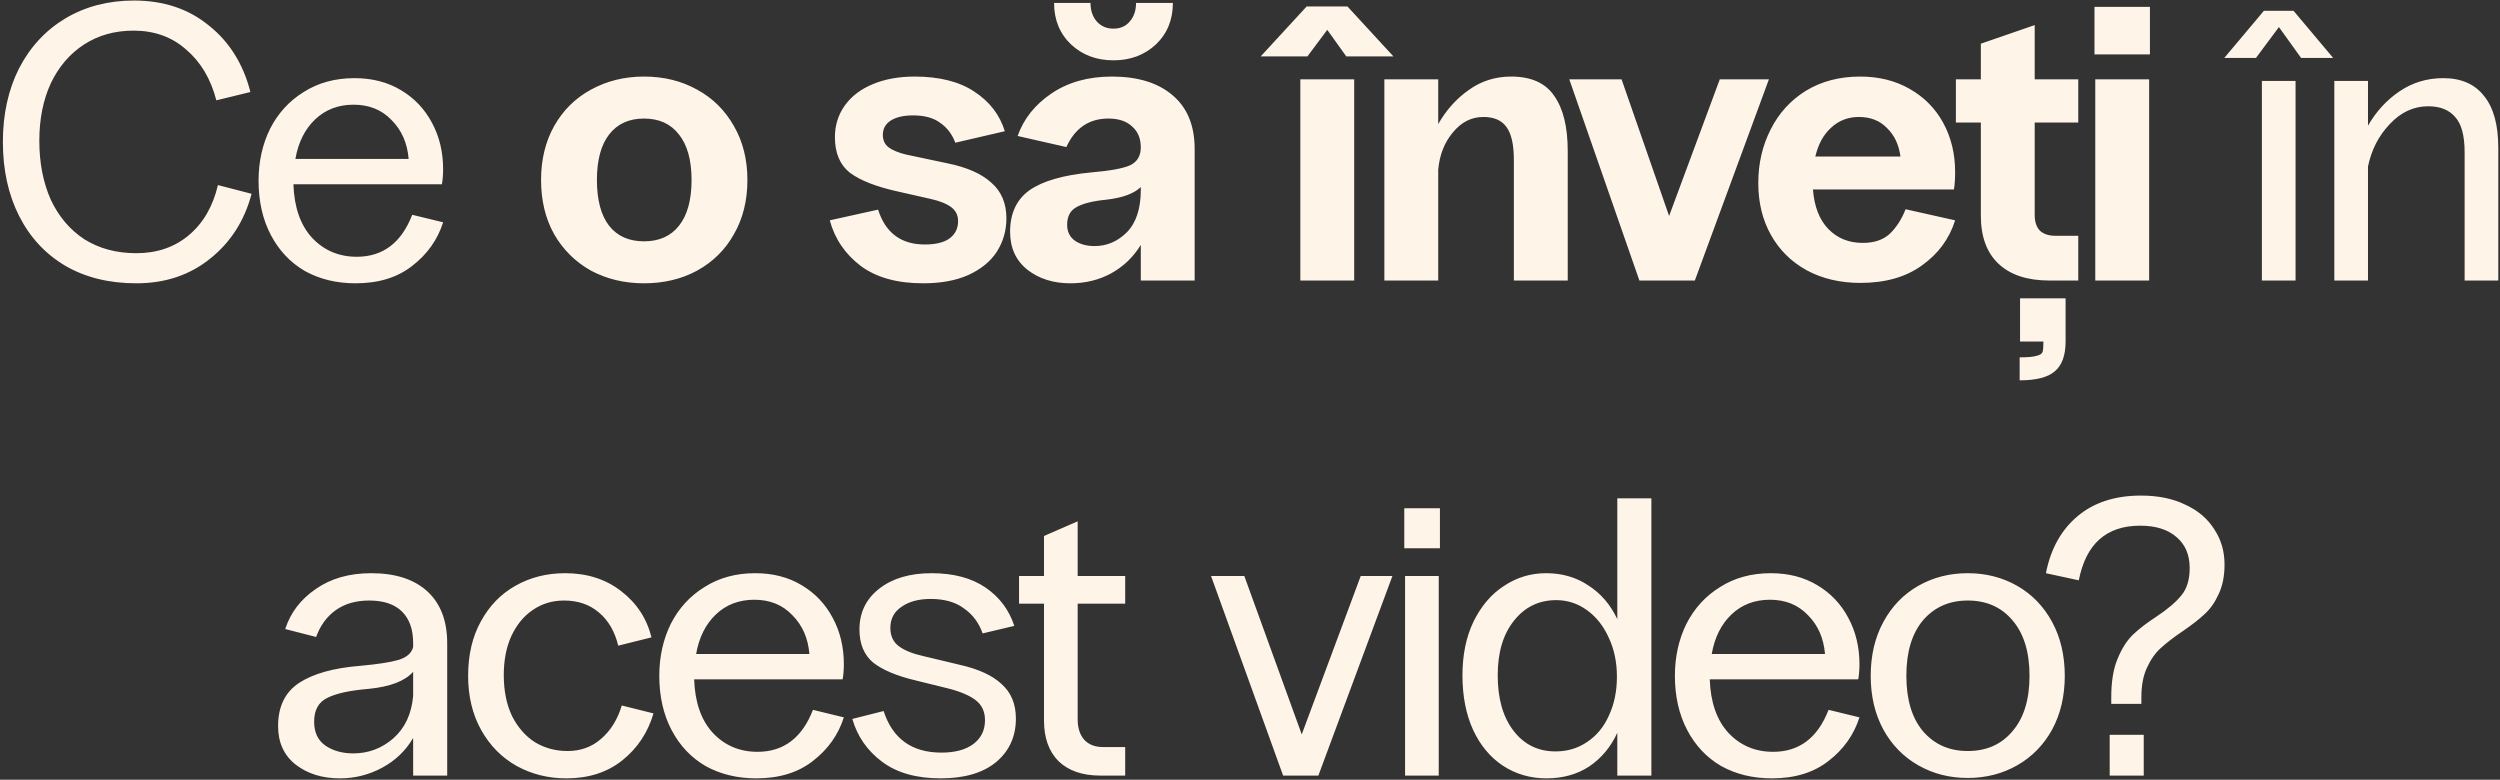 <?xml version="1.0" encoding="UTF-8"?> <svg xmlns="http://www.w3.org/2000/svg" width="606" height="189" viewBox="0 0 606 189" fill="none"><rect x="0" y="0" width="606" height="189" fill="#333333" stroke="none"/><path d="M33.051 68.672C26.459 68.672 20.731 67.264 15.867 64.448C11.003 61.568 7.259 57.536 4.635 52.352C2.011 47.168 0.699 41.184 0.699 34.4C0.699 27.68 2.011 21.728 4.635 16.544C7.323 11.36 11.067 7.328 15.867 4.448C20.731 1.568 26.267 0.128 32.475 0.128C39.643 0.128 45.691 2.144 50.619 6.176C55.611 10.144 58.971 15.52 60.699 22.304L52.443 24.32C51.099 19.136 48.667 15.04 45.147 12.032C41.691 8.96 37.435 7.424 32.379 7.424C27.835 7.424 23.835 8.544 20.379 10.784C16.923 13.024 14.235 16.16 12.315 20.192C10.459 24.224 9.531 28.864 9.531 34.112C9.531 39.488 10.459 44.256 12.315 48.416C14.235 52.512 16.955 55.712 20.475 58.016C24.059 60.256 28.251 61.376 33.051 61.376C38.043 61.376 42.267 59.936 45.723 57.056C49.243 54.112 51.611 50.048 52.827 44.864L60.987 46.976C59.259 53.504 55.899 58.752 50.907 62.72C45.979 66.688 40.027 68.672 33.051 68.672ZM86.196 68.672C81.588 68.672 77.492 67.68 73.908 65.696C70.388 63.648 67.636 60.736 65.652 56.96C63.668 53.184 62.676 48.8 62.676 43.808C62.676 39.2 63.604 35.008 65.46 31.232C67.38 27.456 70.1 24.48 73.62 22.304C77.14 20.064 81.236 18.944 85.908 18.944C90.196 18.944 93.94 19.904 97.14 21.824C100.404 23.744 102.932 26.4 104.724 29.792C106.516 33.12 107.412 36.864 107.412 41.024C107.412 42.304 107.316 43.52 107.124 44.672H71.124C71.316 50.24 72.82 54.56 75.636 57.632C78.516 60.704 82.132 62.24 86.484 62.24C92.82 62.24 97.3 58.848 99.924 52.064L107.412 53.888C106.068 58.112 103.572 61.632 99.924 64.448C96.34 67.264 91.764 68.672 86.196 68.672ZM99.06 38.528C98.74 34.688 97.364 31.552 94.932 29.12C92.564 26.624 89.492 25.376 85.716 25.376C82.004 25.376 78.9 26.56 76.404 28.928C73.908 31.296 72.308 34.496 71.604 38.528H99.06ZM156.115 68.672C151.379 68.672 147.091 67.648 143.251 65.6C139.475 63.488 136.499 60.544 134.323 56.768C132.211 52.992 131.155 48.608 131.155 43.616C131.155 38.688 132.211 34.336 134.323 30.56C136.499 26.72 139.475 23.776 143.251 21.728C147.091 19.616 151.379 18.56 156.115 18.56C160.915 18.56 165.203 19.616 168.979 21.728C172.755 23.776 175.731 26.72 177.907 30.56C180.083 34.336 181.171 38.688 181.171 43.616C181.171 48.608 180.083 52.992 177.907 56.768C175.795 60.544 172.819 63.488 168.979 65.6C165.203 67.648 160.915 68.672 156.115 68.672ZM144.691 43.616C144.691 48.48 145.683 52.192 147.667 54.752C149.651 57.248 152.467 58.496 156.115 58.496C159.763 58.496 162.579 57.248 164.563 54.752C166.611 52.192 167.635 48.48 167.635 43.616C167.635 38.816 166.611 35.136 164.563 32.576C162.579 30.016 159.763 28.736 156.115 28.736C152.467 28.736 149.651 30.016 147.667 32.576C145.683 35.136 144.691 38.816 144.691 43.616ZM223.792 68.672C217.456 68.672 212.4 67.264 208.624 64.448C204.848 61.568 202.352 57.888 201.136 53.408L212.848 50.816C214.64 56.448 218.416 59.264 224.176 59.264C226.8 59.264 228.784 58.784 230.128 57.824C231.536 56.8 232.24 55.392 232.24 53.6C232.24 52.192 231.696 51.072 230.608 50.24C229.52 49.408 227.856 48.736 225.616 48.224L217.552 46.4C212.368 45.248 208.528 43.744 206.032 41.888C203.6 39.968 202.384 37.088 202.384 33.248C202.384 30.368 203.184 27.808 204.784 25.568C206.384 23.328 208.656 21.6 211.6 20.384C214.544 19.168 217.904 18.56 221.68 18.56C227.696 18.56 232.528 19.776 236.176 22.208C239.888 24.64 242.352 27.84 243.568 31.808L231.568 34.592C230.8 32.544 229.584 30.944 227.92 29.792C226.32 28.576 224.112 27.968 221.296 27.968C219.056 27.968 217.264 28.384 215.92 29.216C214.64 30.048 214 31.2 214 32.672C214 34.016 214.48 35.04 215.44 35.744C216.4 36.448 217.808 37.024 219.664 37.472L229.648 39.584C234.384 40.544 237.936 42.112 240.304 44.288C242.736 46.4 243.952 49.28 243.952 52.928C243.952 55.872 243.184 58.56 241.648 60.992C240.112 63.36 237.808 65.248 234.736 66.656C231.728 68 228.08 68.672 223.792 68.672ZM276.53 35.744C276.53 33.568 275.826 31.872 274.418 30.656C273.074 29.376 271.154 28.736 268.658 28.736C263.986 28.736 260.594 31.04 258.482 35.648L246.674 32.96C248.146 28.8 250.866 25.376 254.834 22.688C258.866 19.936 263.762 18.56 269.522 18.56C275.794 18.56 280.69 20.064 284.21 23.072C287.794 26.08 289.586 30.432 289.586 36.128V68H276.53V59.36C274.738 62.304 272.338 64.608 269.33 66.272C266.386 67.872 263.09 68.672 259.442 68.672C255.346 68.672 251.89 67.584 249.074 65.408C246.258 63.168 244.85 60.096 244.85 56.192C244.85 51.712 246.418 48.352 249.554 46.112C252.754 43.872 257.746 42.432 264.53 41.792C269.074 41.408 272.21 40.832 273.938 40.064C275.666 39.232 276.53 37.792 276.53 35.744ZM258.674 54.464C258.674 56.128 259.282 57.408 260.498 58.304C261.778 59.2 263.378 59.648 265.298 59.648C268.306 59.648 270.93 58.528 273.17 56.288C275.41 53.984 276.53 50.56 276.53 46.016V45.344C274.866 46.944 272.05 47.968 268.082 48.416C264.818 48.736 262.418 49.344 260.882 50.24C259.41 51.072 258.674 52.48 258.674 54.464ZM269.906 14.624C265.81 14.624 262.386 13.344 259.634 10.784C256.882 8.16 255.506 4.8 255.506 0.704H264.338C264.338 2.56 264.85 4.064 265.874 5.216C266.898 6.368 268.242 6.944 269.906 6.944C271.57 6.944 272.882 6.368 273.842 5.216C274.866 4.064 275.378 2.56 275.378 0.704H284.306C284.306 4.8 282.93 8.16 280.178 10.784C277.426 13.344 274.002 14.624 269.906 14.624ZM315.2 19.232H328.256V68H315.2V19.232ZM316.736 1.568H326.624L337.76 13.664H326.336L321.728 7.232L316.928 13.664H305.6L316.736 1.568ZM335.57 19.232H348.626V30.08C350.546 26.688 353.01 23.936 356.018 21.824C359.026 19.648 362.45 18.56 366.29 18.56C371.154 18.56 374.642 20.128 376.754 23.264C378.93 26.336 380.018 30.784 380.018 36.608V68H366.962V38.816C366.962 35.04 366.354 32.352 365.138 30.752C363.986 29.152 362.13 28.352 359.57 28.352C356.69 28.352 354.226 29.6 352.178 32.096C350.13 34.528 348.946 37.536 348.626 41.12V68H335.57V19.232ZM380.397 19.232H393.069L404.589 52.352L416.877 19.232H428.781L410.829 68H397.389L380.397 19.232ZM450.977 68.576C446.049 68.576 441.697 67.552 437.921 65.504C434.209 63.456 431.329 60.608 429.281 56.96C427.233 53.312 426.209 49.12 426.209 44.384C426.209 39.648 427.201 35.328 429.185 31.424C431.169 27.456 434.017 24.32 437.729 22.016C441.505 19.712 445.889 18.56 450.881 18.56C455.425 18.56 459.425 19.552 462.881 21.536C466.401 23.52 469.121 26.272 471.041 29.792C472.961 33.312 473.921 37.28 473.921 41.696C473.921 43.36 473.825 44.768 473.633 45.92H439.457C439.777 50.08 441.025 53.28 443.201 55.52C445.377 57.76 448.161 58.88 451.553 58.88C454.305 58.88 456.481 58.144 458.081 56.672C459.681 55.136 460.961 53.152 461.921 50.72L473.921 53.408C472.513 57.888 469.825 61.536 465.857 64.352C461.953 67.168 456.993 68.576 450.977 68.576ZM460.673 37.952C460.289 35.072 459.201 32.768 457.409 31.04C455.681 29.248 453.409 28.352 450.593 28.352C447.969 28.352 445.729 29.216 443.873 30.944C442.017 32.608 440.737 34.944 440.033 37.952H460.673ZM496.764 68C491.452 68 487.356 66.656 484.476 63.968C481.596 61.28 480.156 57.376 480.156 52.256V29.696H474.108V19.232H480.156V10.592L493.212 6.08V19.232H503.772V29.696H493.212V52.16C493.212 53.76 493.628 55.008 494.46 55.904C495.356 56.736 496.604 57.152 498.204 57.152H503.772V68H496.764ZM489.564 86.624C491.548 86.624 492.924 86.496 493.692 86.24C494.524 86.048 495.004 85.728 495.132 85.28C495.26 84.832 495.324 84 495.324 82.784H489.66V72.32H500.7V82.784C500.7 86.112 499.836 88.512 498.108 89.984C496.444 91.456 493.596 92.192 489.564 92.192V86.624ZM507.894 19.232H520.95V68H507.894V19.232ZM507.702 1.664H521.142V13.184H507.702V1.664ZM548.283 19.616H556.443V68H548.283V19.616ZM548.763 2.624H555.963L565.563 14.048H557.787L552.411 6.56L546.843 14.048H539.163L548.763 2.624ZM565.841 19.616H574.001V30.464C575.985 27.008 578.545 24.224 581.681 22.112C584.817 20 588.337 18.944 592.241 18.944C596.593 18.944 599.889 20.384 602.129 23.264C604.433 26.08 605.585 30.272 605.585 35.84V68H597.425V36.896C597.425 32.864 596.657 30.016 595.121 28.352C593.649 26.624 591.473 25.76 588.593 25.76C585.073 25.76 581.969 27.2 579.281 30.08C576.593 32.896 574.833 36.32 574.001 40.352V68H565.841V19.616ZM100.146 155.84C100.146 152.576 99.25 150.048 97.458 148.256C95.666 146.464 93.01 145.568 89.49 145.568C86.29 145.568 83.602 146.336 81.426 147.872C79.25 149.408 77.65 151.584 76.626 154.4L69.138 152.48C70.418 148.512 72.882 145.28 76.53 142.784C80.178 140.224 84.658 138.944 89.97 138.944C95.858 138.944 100.402 140.416 103.602 143.36C106.802 146.304 108.402 150.496 108.402 155.936V188H100.146V178.88C98.354 181.952 95.858 184.352 92.658 186.08C89.458 187.808 86.034 188.672 82.386 188.672C78.098 188.672 74.514 187.552 71.634 185.312C68.818 183.072 67.41 179.968 67.41 176C67.41 171.264 69.106 167.776 72.498 165.536C75.954 163.296 80.85 161.92 87.186 161.408C91.474 161.024 94.61 160.544 96.594 159.968C98.642 159.328 99.826 158.272 100.146 156.8V155.84ZM76.146 174.944C76.146 177.504 77.042 179.424 78.834 180.704C80.69 181.984 82.962 182.624 85.65 182.624C89.298 182.624 92.53 181.408 95.346 178.976C98.162 176.48 99.762 173.056 100.146 168.704V162.848C98.162 165.088 94.578 166.464 89.394 166.976C84.786 167.36 81.426 168.096 79.314 169.184C77.202 170.208 76.146 172.128 76.146 174.944ZM137.282 188.672C132.93 188.672 128.93 187.68 125.282 185.696C121.634 183.648 118.754 180.736 116.642 176.96C114.53 173.184 113.474 168.8 113.474 163.808C113.474 158.752 114.498 154.368 116.546 150.656C118.594 146.88 121.378 144 124.898 142.016C128.482 139.968 132.514 138.944 136.994 138.944C142.306 138.944 146.818 140.384 150.53 143.264C154.306 146.144 156.77 149.888 157.922 154.496L149.858 156.512C149.026 153.056 147.458 150.368 145.154 148.448C142.914 146.528 140.098 145.568 136.706 145.568C133.89 145.568 131.362 146.336 129.122 147.872C126.946 149.344 125.218 151.456 123.938 154.208C122.722 156.896 122.114 160.032 122.114 163.616C122.114 167.456 122.786 170.784 124.13 173.6C125.538 176.352 127.394 178.464 129.698 179.936C132.066 181.344 134.69 182.048 137.57 182.048C140.77 182.048 143.49 181.056 145.73 179.072C148.034 177.088 149.698 174.4 150.722 171.008L158.402 172.928C157.058 177.536 154.562 181.312 150.914 184.256C147.266 187.2 142.722 188.672 137.282 188.672ZM183.333 188.672C178.725 188.672 174.629 187.68 171.045 185.696C167.525 183.648 164.773 180.736 162.789 176.96C160.805 173.184 159.813 168.8 159.813 163.808C159.813 159.2 160.741 155.008 162.597 151.232C164.517 147.456 167.237 144.48 170.757 142.304C174.277 140.064 178.373 138.944 183.045 138.944C187.333 138.944 191.077 139.904 194.277 141.824C197.541 143.744 200.069 146.4 201.861 149.792C203.653 153.12 204.549 156.864 204.549 161.024C204.549 162.304 204.453 163.52 204.261 164.672H168.261C168.453 170.24 169.957 174.56 172.773 177.632C175.653 180.704 179.269 182.24 183.621 182.24C189.957 182.24 194.437 178.848 197.061 172.064L204.549 173.888C203.205 178.112 200.709 181.632 197.061 184.448C193.477 187.264 188.901 188.672 183.333 188.672ZM196.197 158.528C195.877 154.688 194.501 151.552 192.069 149.12C189.701 146.624 186.629 145.376 182.853 145.376C179.141 145.376 176.037 146.56 173.541 148.928C171.045 151.296 169.445 154.496 168.741 158.528H196.197ZM228.012 188.672C222.124 188.672 217.388 187.328 213.804 184.64C210.22 181.952 207.82 178.496 206.604 174.272L214.188 172.352C216.364 179.072 221.036 182.432 228.204 182.432C231.532 182.432 234.124 181.728 235.98 180.32C237.836 178.912 238.764 176.992 238.764 174.56C238.764 172.512 238.028 170.912 236.556 169.76C235.084 168.608 232.844 167.648 229.836 166.88L222.06 164.96C217.452 163.872 213.996 162.432 211.692 160.64C209.452 158.784 208.332 156.096 208.332 152.576C208.332 148.48 209.932 145.184 213.132 142.688C216.332 140.192 220.556 138.944 225.804 138.944C231.116 138.944 235.468 140.096 238.86 142.4C242.252 144.704 244.588 147.808 245.868 151.712L238.188 153.536C237.292 150.976 235.788 148.96 233.676 147.488C231.628 145.952 228.94 145.184 225.612 145.184C222.668 145.184 220.3 145.824 218.508 147.104C216.716 148.32 215.82 150.016 215.82 152.192C215.82 154.112 216.492 155.584 217.836 156.608C219.18 157.632 221.132 158.432 223.692 159.008L232.524 161.12C237.132 162.144 240.556 163.712 242.796 165.824C245.1 167.872 246.252 170.656 246.252 174.176C246.252 178.528 244.652 182.048 241.452 184.736C238.252 187.36 233.772 188.672 228.012 188.672ZM266.699 188C262.411 188 259.051 186.848 256.619 184.544C254.251 182.176 253.067 178.88 253.067 174.656V146.336H247.019V139.616H253.067V129.92L261.227 126.368V139.616H272.747V146.336H261.227V174.368C261.227 176.48 261.771 178.144 262.859 179.36C263.947 180.512 265.451 181.088 267.371 181.088H272.747V188H266.699ZM293.556 139.616H301.62L315.54 178.016L329.844 139.616H337.524L319.572 188H311.028L293.556 139.616ZM340.59 139.616H348.75V188H340.59V139.616ZM340.398 123.2H349.038V132.896H340.398V123.2ZM392.037 177.632C390.437 181.088 388.165 183.808 385.221 185.792C382.277 187.712 378.821 188.672 374.853 188.672C370.949 188.672 367.429 187.648 364.293 185.6C361.221 183.552 358.821 180.672 357.093 176.96C355.365 173.184 354.501 168.768 354.501 163.712C354.501 158.72 355.397 154.368 357.189 150.656C359.045 146.88 361.509 144 364.581 142.016C367.653 139.968 371.045 138.944 374.757 138.944C378.661 138.944 382.085 139.936 385.029 141.92C388.037 143.84 390.373 146.56 392.037 150.08V120.8H400.293V188H392.037V177.632ZM363.045 163.712C363.045 169.344 364.325 173.824 366.885 177.152C369.445 180.48 372.837 182.144 377.061 182.144C379.941 182.144 382.501 181.376 384.741 179.84C387.045 178.304 388.805 176.16 390.021 173.408C391.301 170.656 391.941 167.52 391.941 164C391.941 160.48 391.269 157.312 389.925 154.496C388.645 151.68 386.885 149.472 384.645 147.872C382.405 146.272 379.941 145.472 377.253 145.472C373.029 145.472 369.605 147.136 366.981 150.464C364.357 153.728 363.045 158.144 363.045 163.712ZM429.516 188.672C424.908 188.672 420.812 187.68 417.228 185.696C413.708 183.648 410.956 180.736 408.972 176.96C406.988 173.184 405.996 168.8 405.996 163.808C405.996 159.2 406.924 155.008 408.78 151.232C410.7 147.456 413.42 144.48 416.94 142.304C420.46 140.064 424.556 138.944 429.228 138.944C433.516 138.944 437.26 139.904 440.46 141.824C443.724 143.744 446.252 146.4 448.044 149.792C449.836 153.12 450.732 156.864 450.732 161.024C450.732 162.304 450.636 163.52 450.444 164.672H414.444C414.636 170.24 416.14 174.56 418.956 177.632C421.836 180.704 425.452 182.24 429.804 182.24C436.14 182.24 440.62 178.848 443.244 172.064L450.732 173.888C449.388 178.112 446.892 181.632 443.244 184.448C439.66 187.264 435.084 188.672 429.516 188.672ZM442.38 158.528C442.06 154.688 440.684 151.552 438.252 149.12C435.884 146.624 432.812 145.376 429.036 145.376C425.324 145.376 422.22 146.56 419.724 148.928C417.228 151.296 415.628 154.496 414.924 158.528H442.38ZM476.98 188.576C472.564 188.576 468.564 187.552 464.98 185.504C461.396 183.456 458.58 180.576 456.532 176.864C454.484 173.088 453.46 168.736 453.46 163.808C453.46 158.88 454.484 154.528 456.532 150.752C458.58 146.976 461.396 144.064 464.98 142.016C468.564 139.968 472.564 138.944 476.98 138.944C481.396 138.944 485.396 139.968 488.98 142.016C492.564 144.064 495.38 146.976 497.428 150.752C499.476 154.528 500.5 158.88 500.5 163.808C500.5 168.736 499.476 173.088 497.428 176.864C495.38 180.576 492.564 183.456 488.98 185.504C485.396 187.552 481.396 188.576 476.98 188.576ZM462.1 163.808C462.1 169.568 463.444 174.048 466.132 177.248C468.884 180.448 472.5 182.048 476.98 182.048C481.524 182.048 485.14 180.448 487.828 177.248C490.58 174.048 491.956 169.568 491.956 163.808C491.956 158.048 490.58 153.568 487.828 150.368C485.14 147.168 481.524 145.568 476.98 145.568C472.5 145.568 468.884 147.168 466.132 150.368C463.444 153.568 462.1 158.048 462.1 163.808ZM511.77 168.992C511.77 165.216 512.282 162.112 513.306 159.68C514.33 157.184 515.578 155.232 517.05 153.824C518.522 152.416 520.442 150.944 522.81 149.408C525.498 147.616 527.482 145.92 528.762 144.32C530.106 142.72 530.778 140.512 530.778 137.696C530.778 134.496 529.722 132 527.61 130.208C525.498 128.352 522.554 127.424 518.778 127.424C510.586 127.424 505.626 131.84 503.898 140.672L495.93 138.944C497.082 133.056 499.642 128.448 503.61 125.12C507.578 121.792 512.698 120.128 518.97 120.128C523.13 120.128 526.714 120.864 529.722 122.336C532.794 123.744 535.13 125.728 536.73 128.288C538.394 130.784 539.226 133.632 539.226 136.832C539.226 139.648 538.746 142.048 537.786 144.032C536.89 146.016 535.77 147.616 534.426 148.832C533.146 150.048 531.386 151.424 529.146 152.96C526.97 154.432 525.178 155.808 523.77 157.088C522.426 158.304 521.306 159.904 520.41 161.888C519.514 163.808 519.066 166.176 519.066 168.992V170.624H511.77V168.992ZM511.386 178.112H519.642V188H511.386V178.112Z" fill="#FEF5E8"></path></svg> 